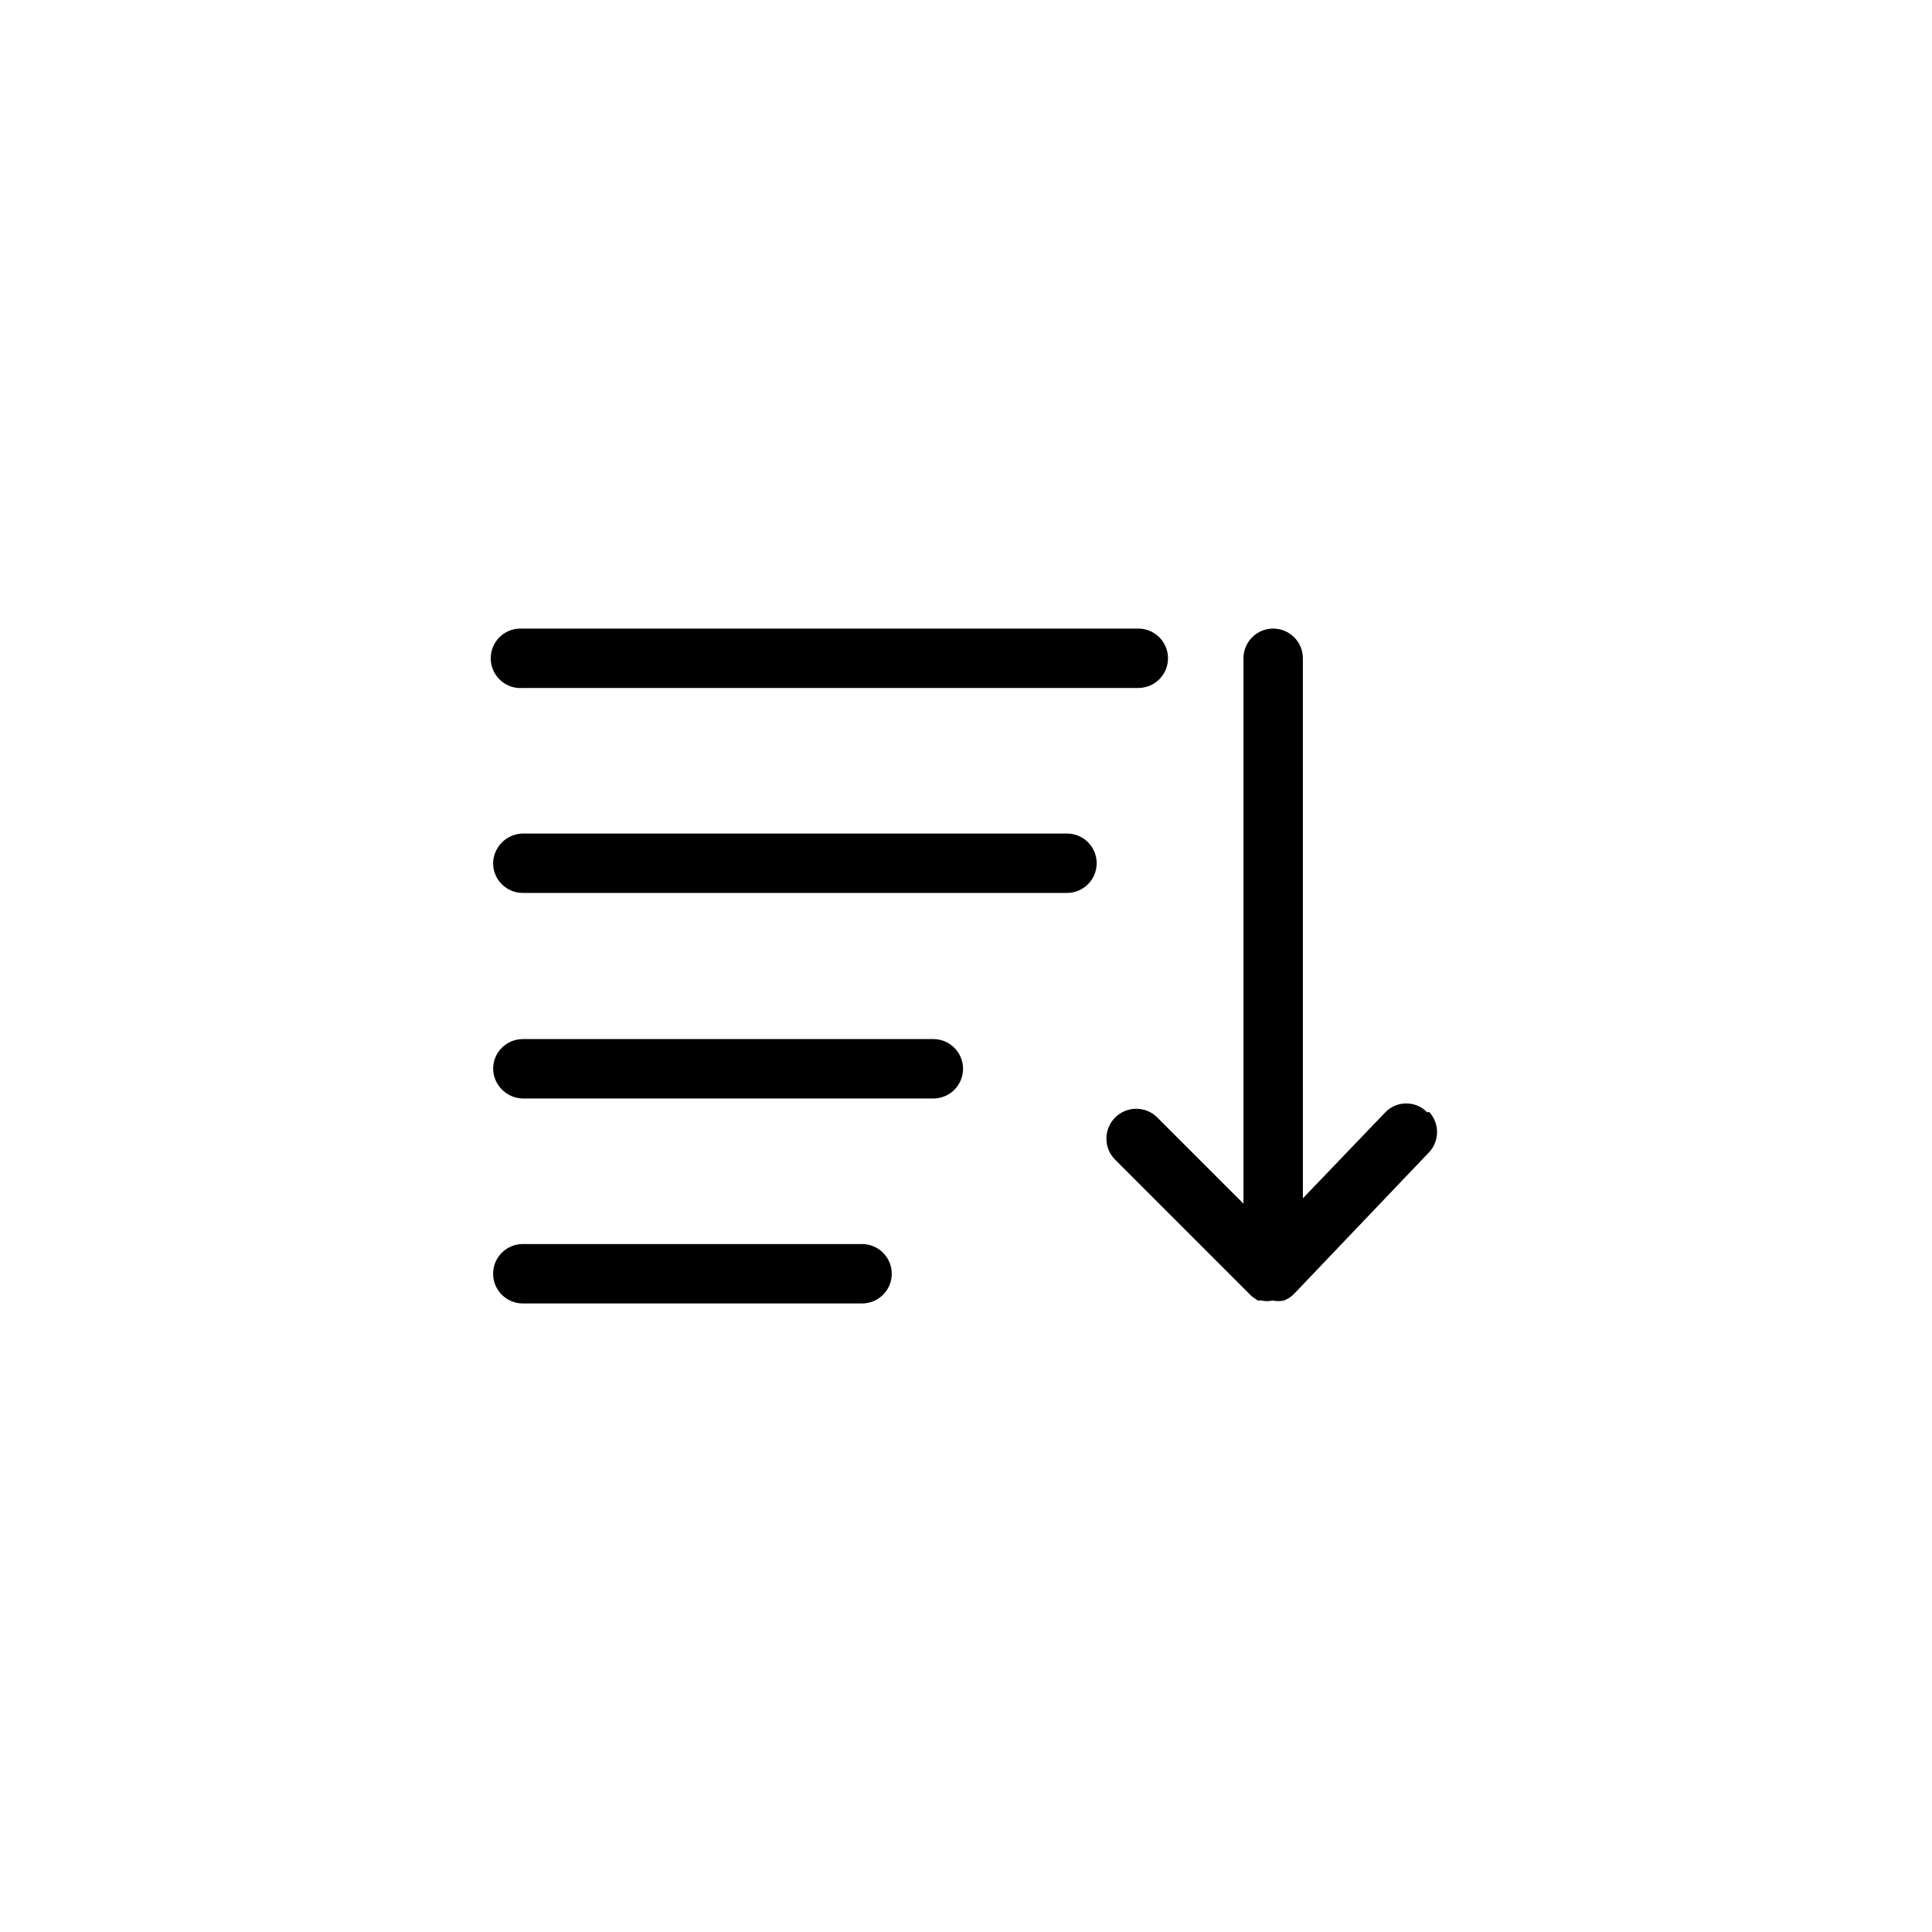 <?xml version="1.0" encoding="UTF-8"?>
<!-- The Best Svg Icon site in the world: iconSvg.co, Visit us! https://iconsvg.co -->
<svg fill="#000000" width="800px" height="800px" version="1.1" viewBox="144 144 512 512" xmlns="http://www.w3.org/2000/svg">
 <path d="m274.05 318.45c0-4.348 3.523-7.871 7.871-7.871h163.74c4.348 0 7.871 3.523 7.871 7.871 0 4.348-3.523 7.871-7.871 7.871h-163.11c-2.195 0.176-4.363-0.574-5.977-2.07-1.617-1.496-2.531-3.602-2.523-5.801zm152.09 46.445h-143.59c-4.312 0.082-7.789 3.559-7.871 7.871 0 2.086 0.828 4.09 2.305 5.566 1.477 1.477 3.481 2.305 5.566 2.305h144.21c2.09 0 4.09-0.828 5.566-2.305s2.309-3.481 2.309-5.566c0-2.09-0.832-4.09-2.309-5.566-1.477-1.477-3.477-2.305-5.566-2.305zm-35.426 54.473h-108.16c-4.348 0-7.871 3.523-7.871 7.871 0.082 4.312 3.559 7.789 7.871 7.875h108.79c2.086 0 4.09-0.832 5.566-2.309 1.477-1.477 2.305-3.477 2.305-5.566 0-2.086-0.828-4.09-2.305-5.566-1.477-1.477-3.481-2.305-5.566-2.305zm-18.895 54.316h-89.266c-4.348 0-7.871 3.527-7.871 7.871 0 4.348 3.523 7.875 7.871 7.875h89.898c4.348 0 7.875-3.527 7.875-7.875 0-4.344-3.527-7.871-7.875-7.871zm150.36-34.953 0.004 0.004c-1.449-1.484-3.438-2.316-5.512-2.316-2.07 0-4.059 0.832-5.508 2.316l-21.883 22.828-0.004-143.11c0-2.09-0.828-4.09-2.305-5.566-1.477-1.477-3.477-2.305-5.566-2.305-4.348 0-7.871 3.523-7.871 7.871v144.53l-22.828-22.828v-0.004c-3.086-3.086-8.094-3.086-11.18 0-3.086 3.09-3.086 8.094 0 11.18l36.211 36.211 1.574 1.102h0.945c0.984 0.234 2.008 0.234 2.992 0 0.984 0.223 2.008 0.223 2.992 0 1.012-0.367 1.926-0.957 2.676-1.73l35.426-37.156h-0.004c3.137-2.93 3.348-7.832 0.473-11.02z"/>
</svg>